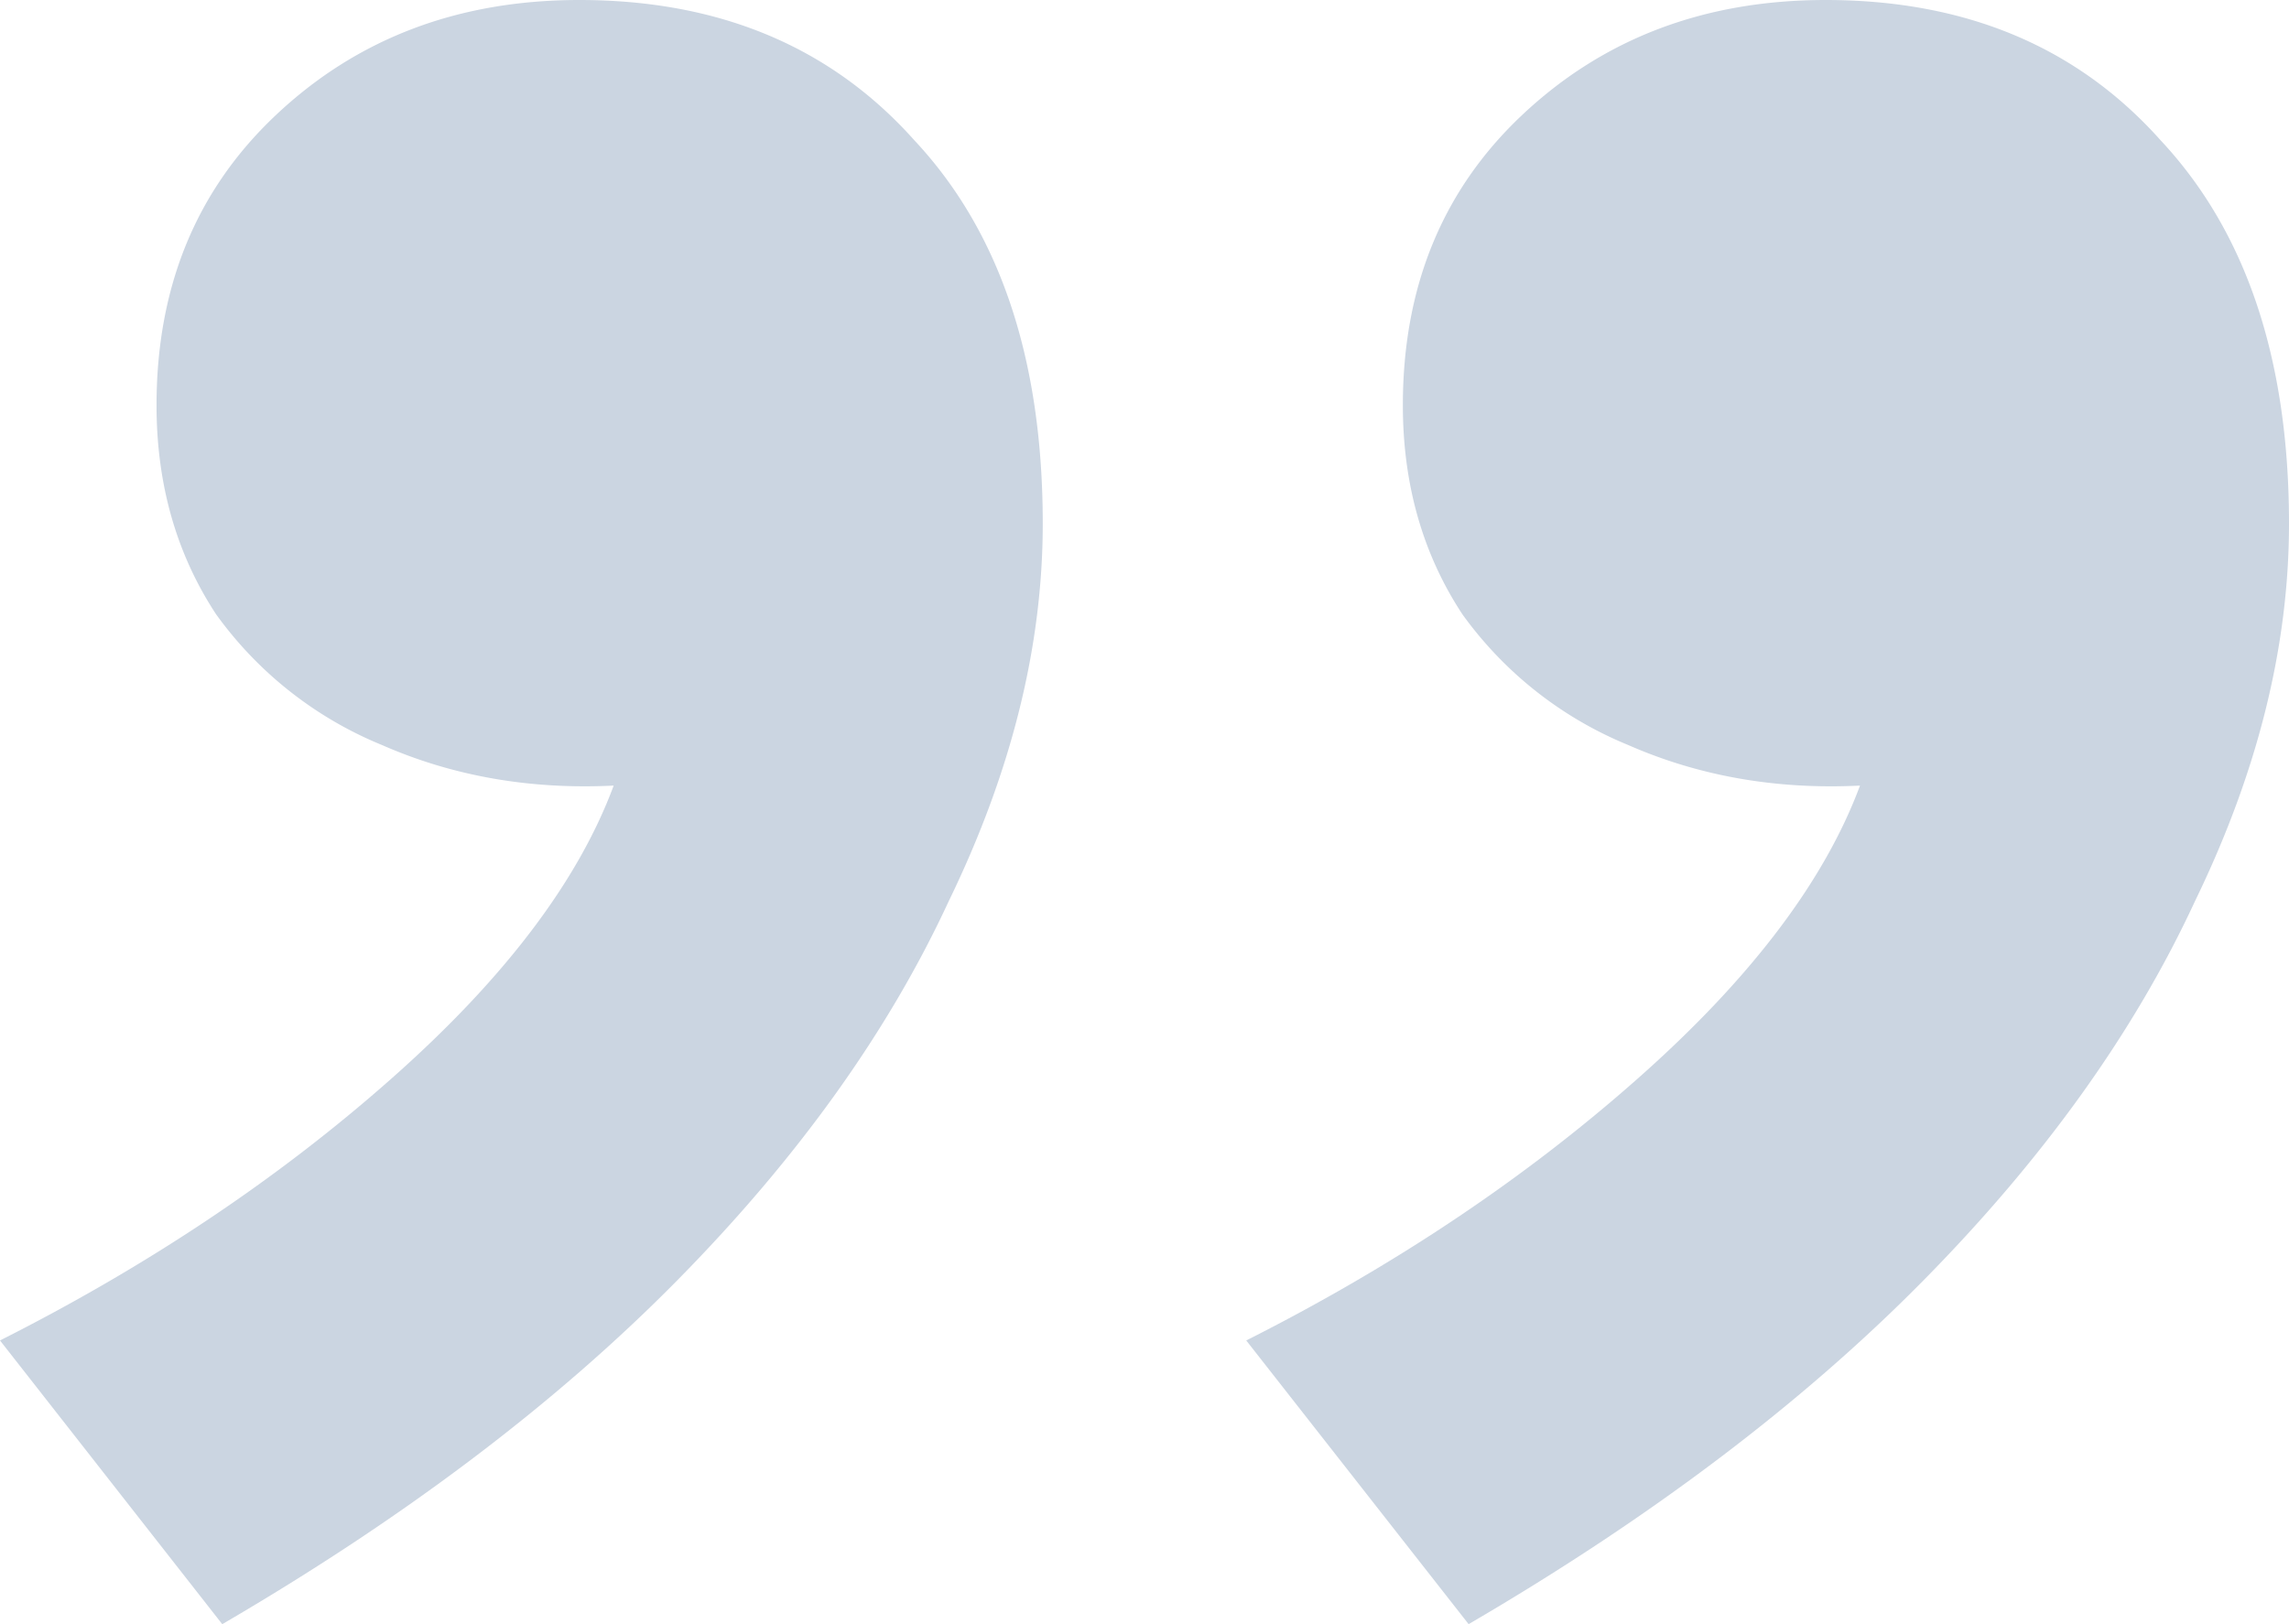 <svg xmlns="http://www.w3.org/2000/svg" width="31" height="22" fill="none"><path fill="#CBD5E1" d="M3.01 22 0 18.157c2.007-1.013 3.774-2.195 5.301-3.547 1.527-1.35 2.53-2.674 3.01-3.969-1.13.056-2.176-.127-3.137-.549A5.187 5.187 0 0 1 2.926 8.32c-.537-.817-.806-1.76-.806-2.83 0-1.604.538-2.913 1.612-3.927C4.834.521 6.206 0 7.845 0c1.895 0 3.407.633 4.538 1.9 1.16 1.239 1.739 2.97 1.739 5.194 0 1.661-.424 3.364-1.272 5.11-.82 1.773-2.05 3.49-3.69 5.151-1.64 1.661-3.69 3.21-6.15 4.645Zm16.88 0-3.012-3.843c2.008-1.013 3.774-2.195 5.301-3.547 1.527-1.35 2.53-2.674 3.011-3.969-1.13.056-2.177-.127-3.138-.549a5.187 5.187 0 0 1-2.248-1.773c-.537-.817-.805-1.76-.805-2.83 0-1.604.537-2.913 1.611-3.927C21.713.521 23.084 0 24.724 0c1.894 0 3.406.633 4.537 1.9C30.421 3.14 31 4.87 31 7.094c0 1.661-.424 3.364-1.272 5.11-.82 1.773-2.05 3.49-3.69 5.151-1.64 1.661-3.69 3.21-6.149 4.645Z"/></svg>